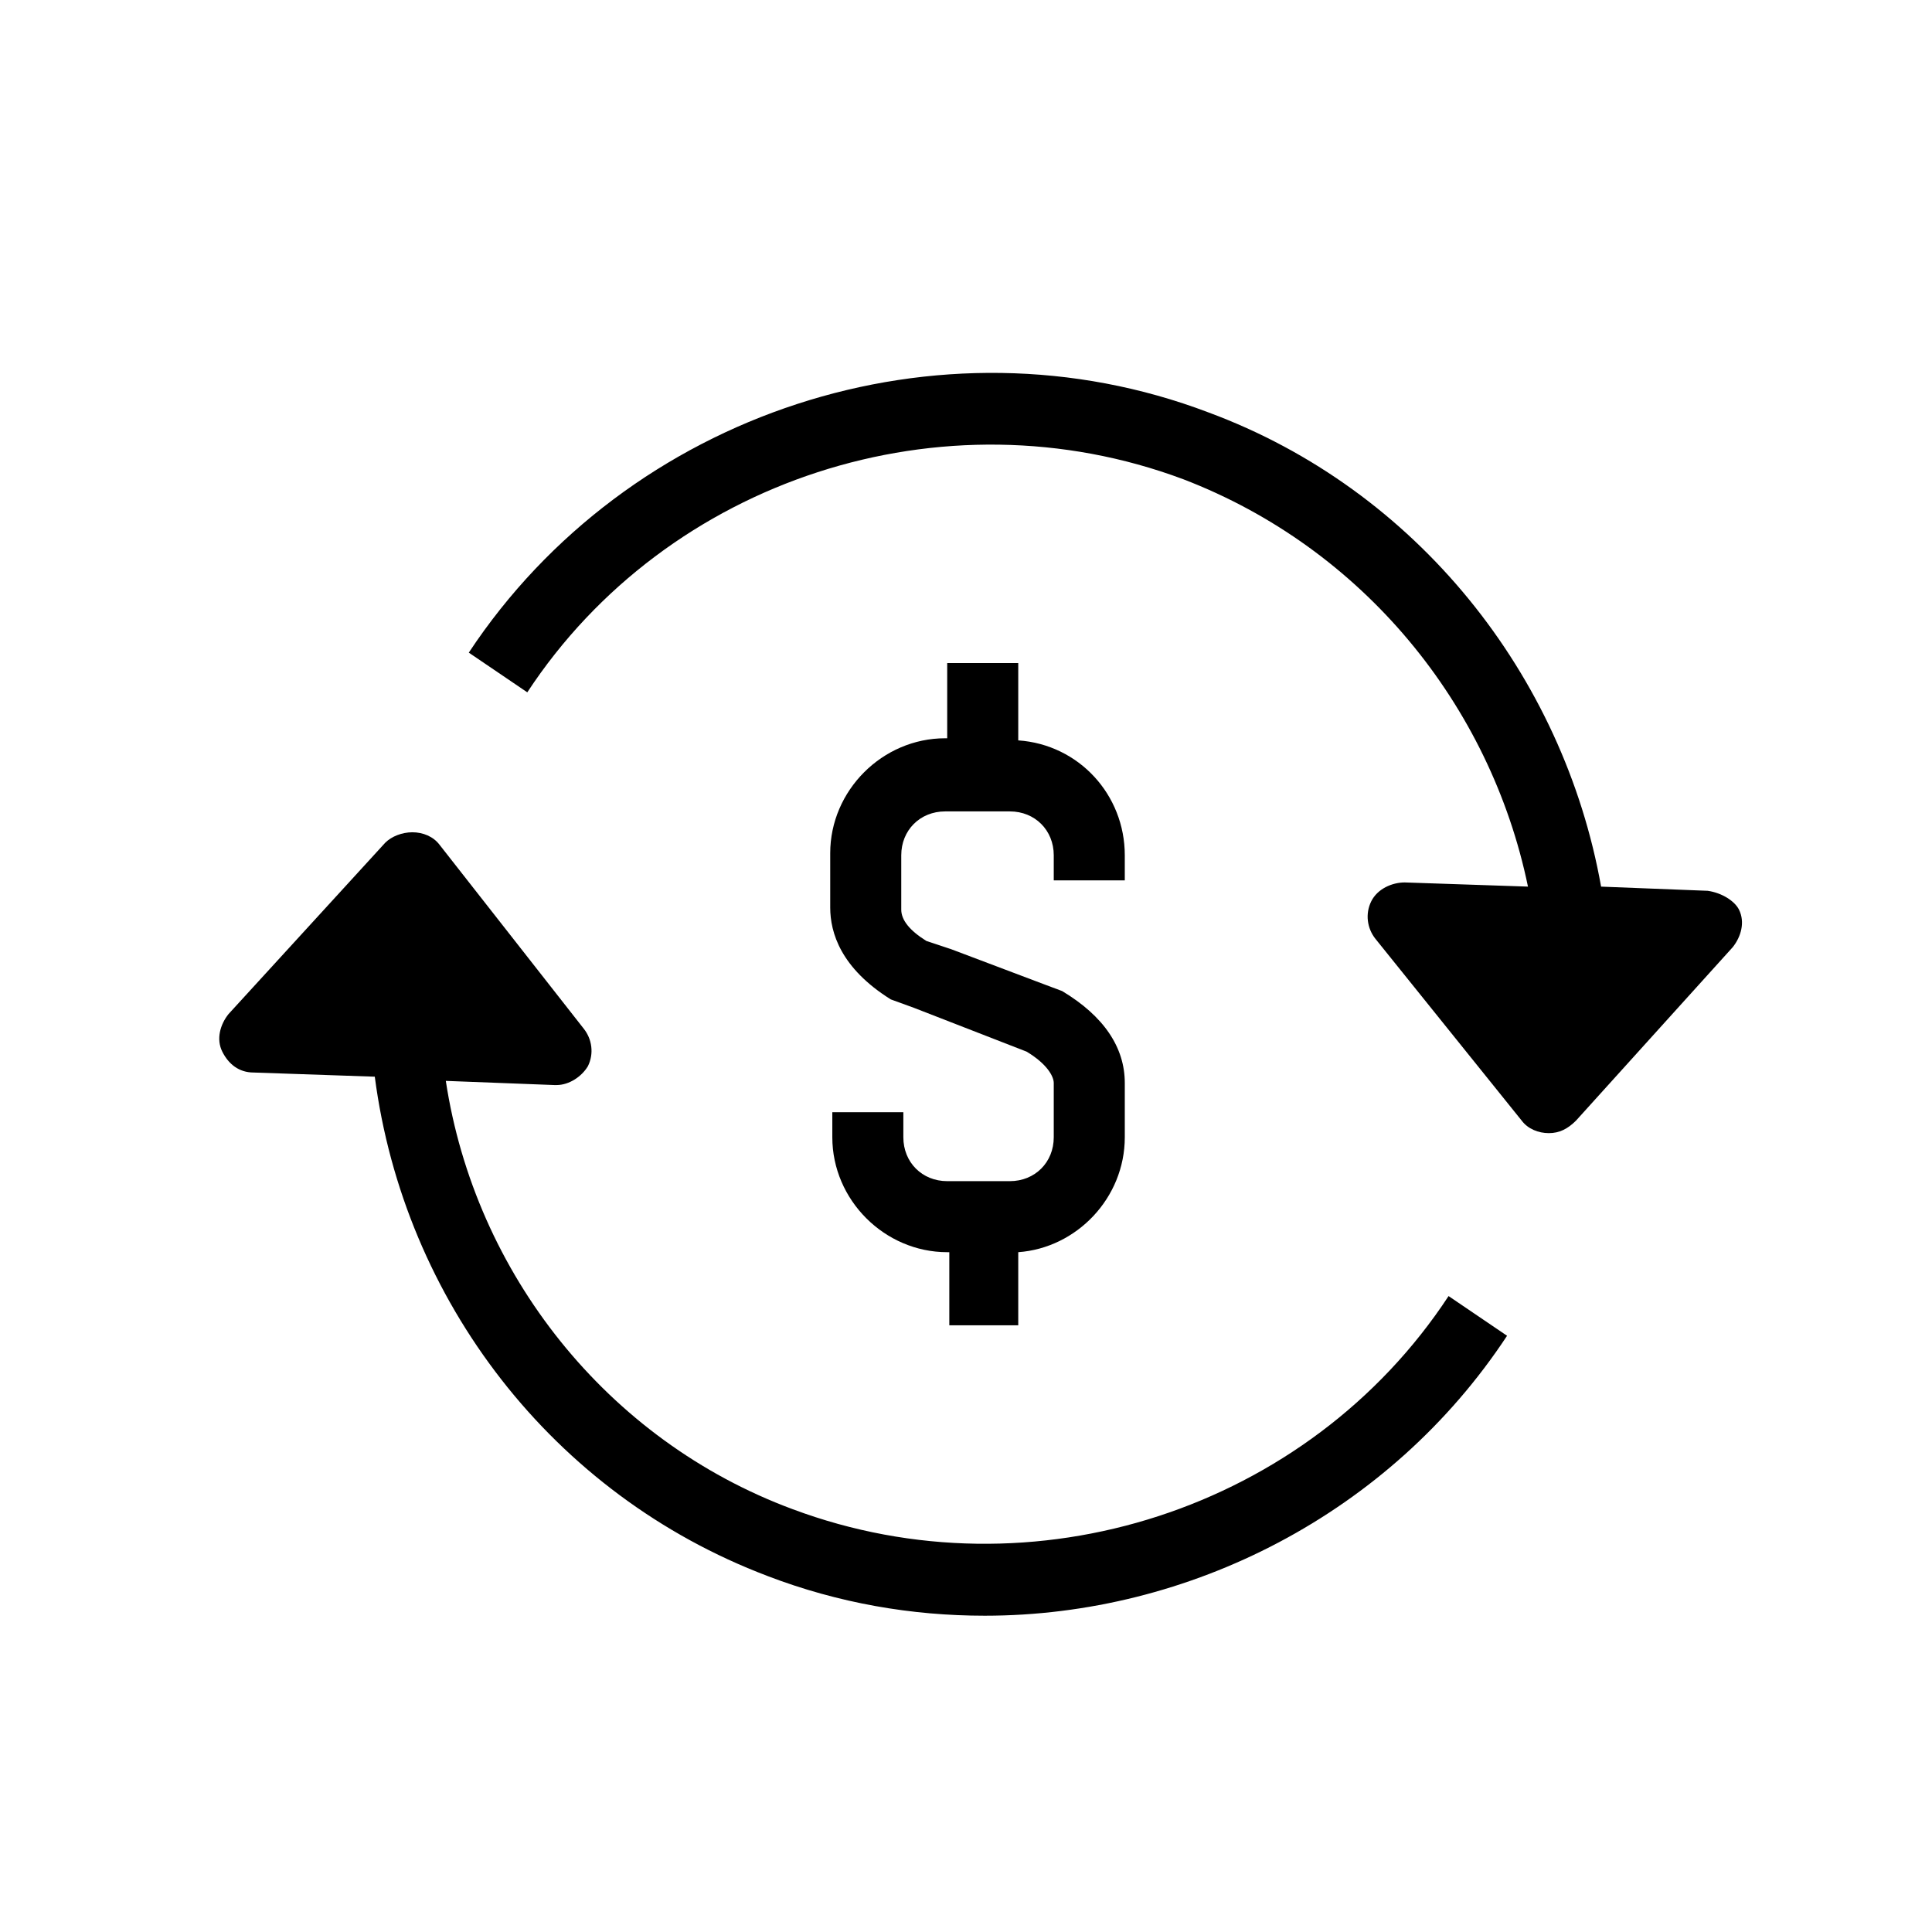 <?xml version="1.0" encoding="UTF-8"?>
<!-- Uploaded to: ICON Repo, www.iconrepo.com, Generator: ICON Repo Mixer Tools -->
<svg fill="#000000" width="800px" height="800px" version="1.1" viewBox="144 144 512 512" xmlns="http://www.w3.org/2000/svg">
 <g>
  <path d="m395.02 319.72v19.93h-0.555c-16.609 0-30.449 13.84-30.449 30.449v14.395c0 6.644 2.769 16.055 16.055 24.359l6.09 2.215 29.895 11.625c5.535 3.32 7.199 6.644 7.199 8.305v14.395c0 6.644-4.984 11.625-11.625 11.625h-16.609c-6.644 0-11.625-4.984-11.625-11.625v-6.644h-18.824v6.644c0 16.609 13.84 30.449 30.449 30.449h0.555v19.379h18.27v-19.379c15.5-1.105 28.234-14.395 28.234-30.449v-14.395c0-9.41-5.535-17.715-16.609-24.359l-4.43-1.66-24.914-9.41-6.641-2.211c-4.43-2.769-6.644-5.535-6.644-8.305v-14.395c0-6.644 4.984-11.625 11.625-11.625h17.164c6.644 0 11.625 4.984 11.625 11.625v6.644h18.824v-6.644c0-16.055-12.18-29.344-28.234-30.449v-20.488z"/>
  <path d="m347.4 561.66c18.824 7.199 38.199 10.52 57.578 10.52 54.258 0 107.41-27.129 138.41-74.188l-15.5-10.52c-37.094 56.473-110.17 80.277-173.84 56.473-49.273-18.27-84.152-62.562-91.902-113.5l28.789 1.105h0.555c3.32 0 6.644-2.215 8.305-4.984 1.66-3.32 1.105-7.199-1.105-9.965l-38.199-48.719c-1.66-2.215-4.43-3.32-7.199-3.32-2.769 0-5.535 1.105-7.199 2.769l-41.523 45.398c-2.215 2.769-3.32 6.644-1.66 9.965 1.66 3.32 4.43 5.535 8.305 5.535l32.109 1.105c7.75 59.242 47.059 110.73 104.08 132.32z"/>
  <path d="m596.54 380.07-28.234-1.105c-9.965-55.918-48.719-105.19-104.08-125.68-71.418-27.129-153.91 0-195.99 63.668l15.5 10.52c37.094-56.473 110.17-80.277 173.84-56.473 47.613 18.27 81.383 59.793 91.352 107.96l-32.664-1.105c-3.32 0-7.199 1.66-8.859 4.984-1.66 3.32-1.105 7.199 1.105 9.965l38.754 48.168c1.66 2.215 4.43 3.32 7.199 3.32 2.769 0 4.984-1.105 7.199-3.32l41.523-45.953c2.215-2.769 3.32-6.644 1.66-9.965-1.109-2.219-4.434-4.434-8.309-4.988z"/>
 </g>
</svg>